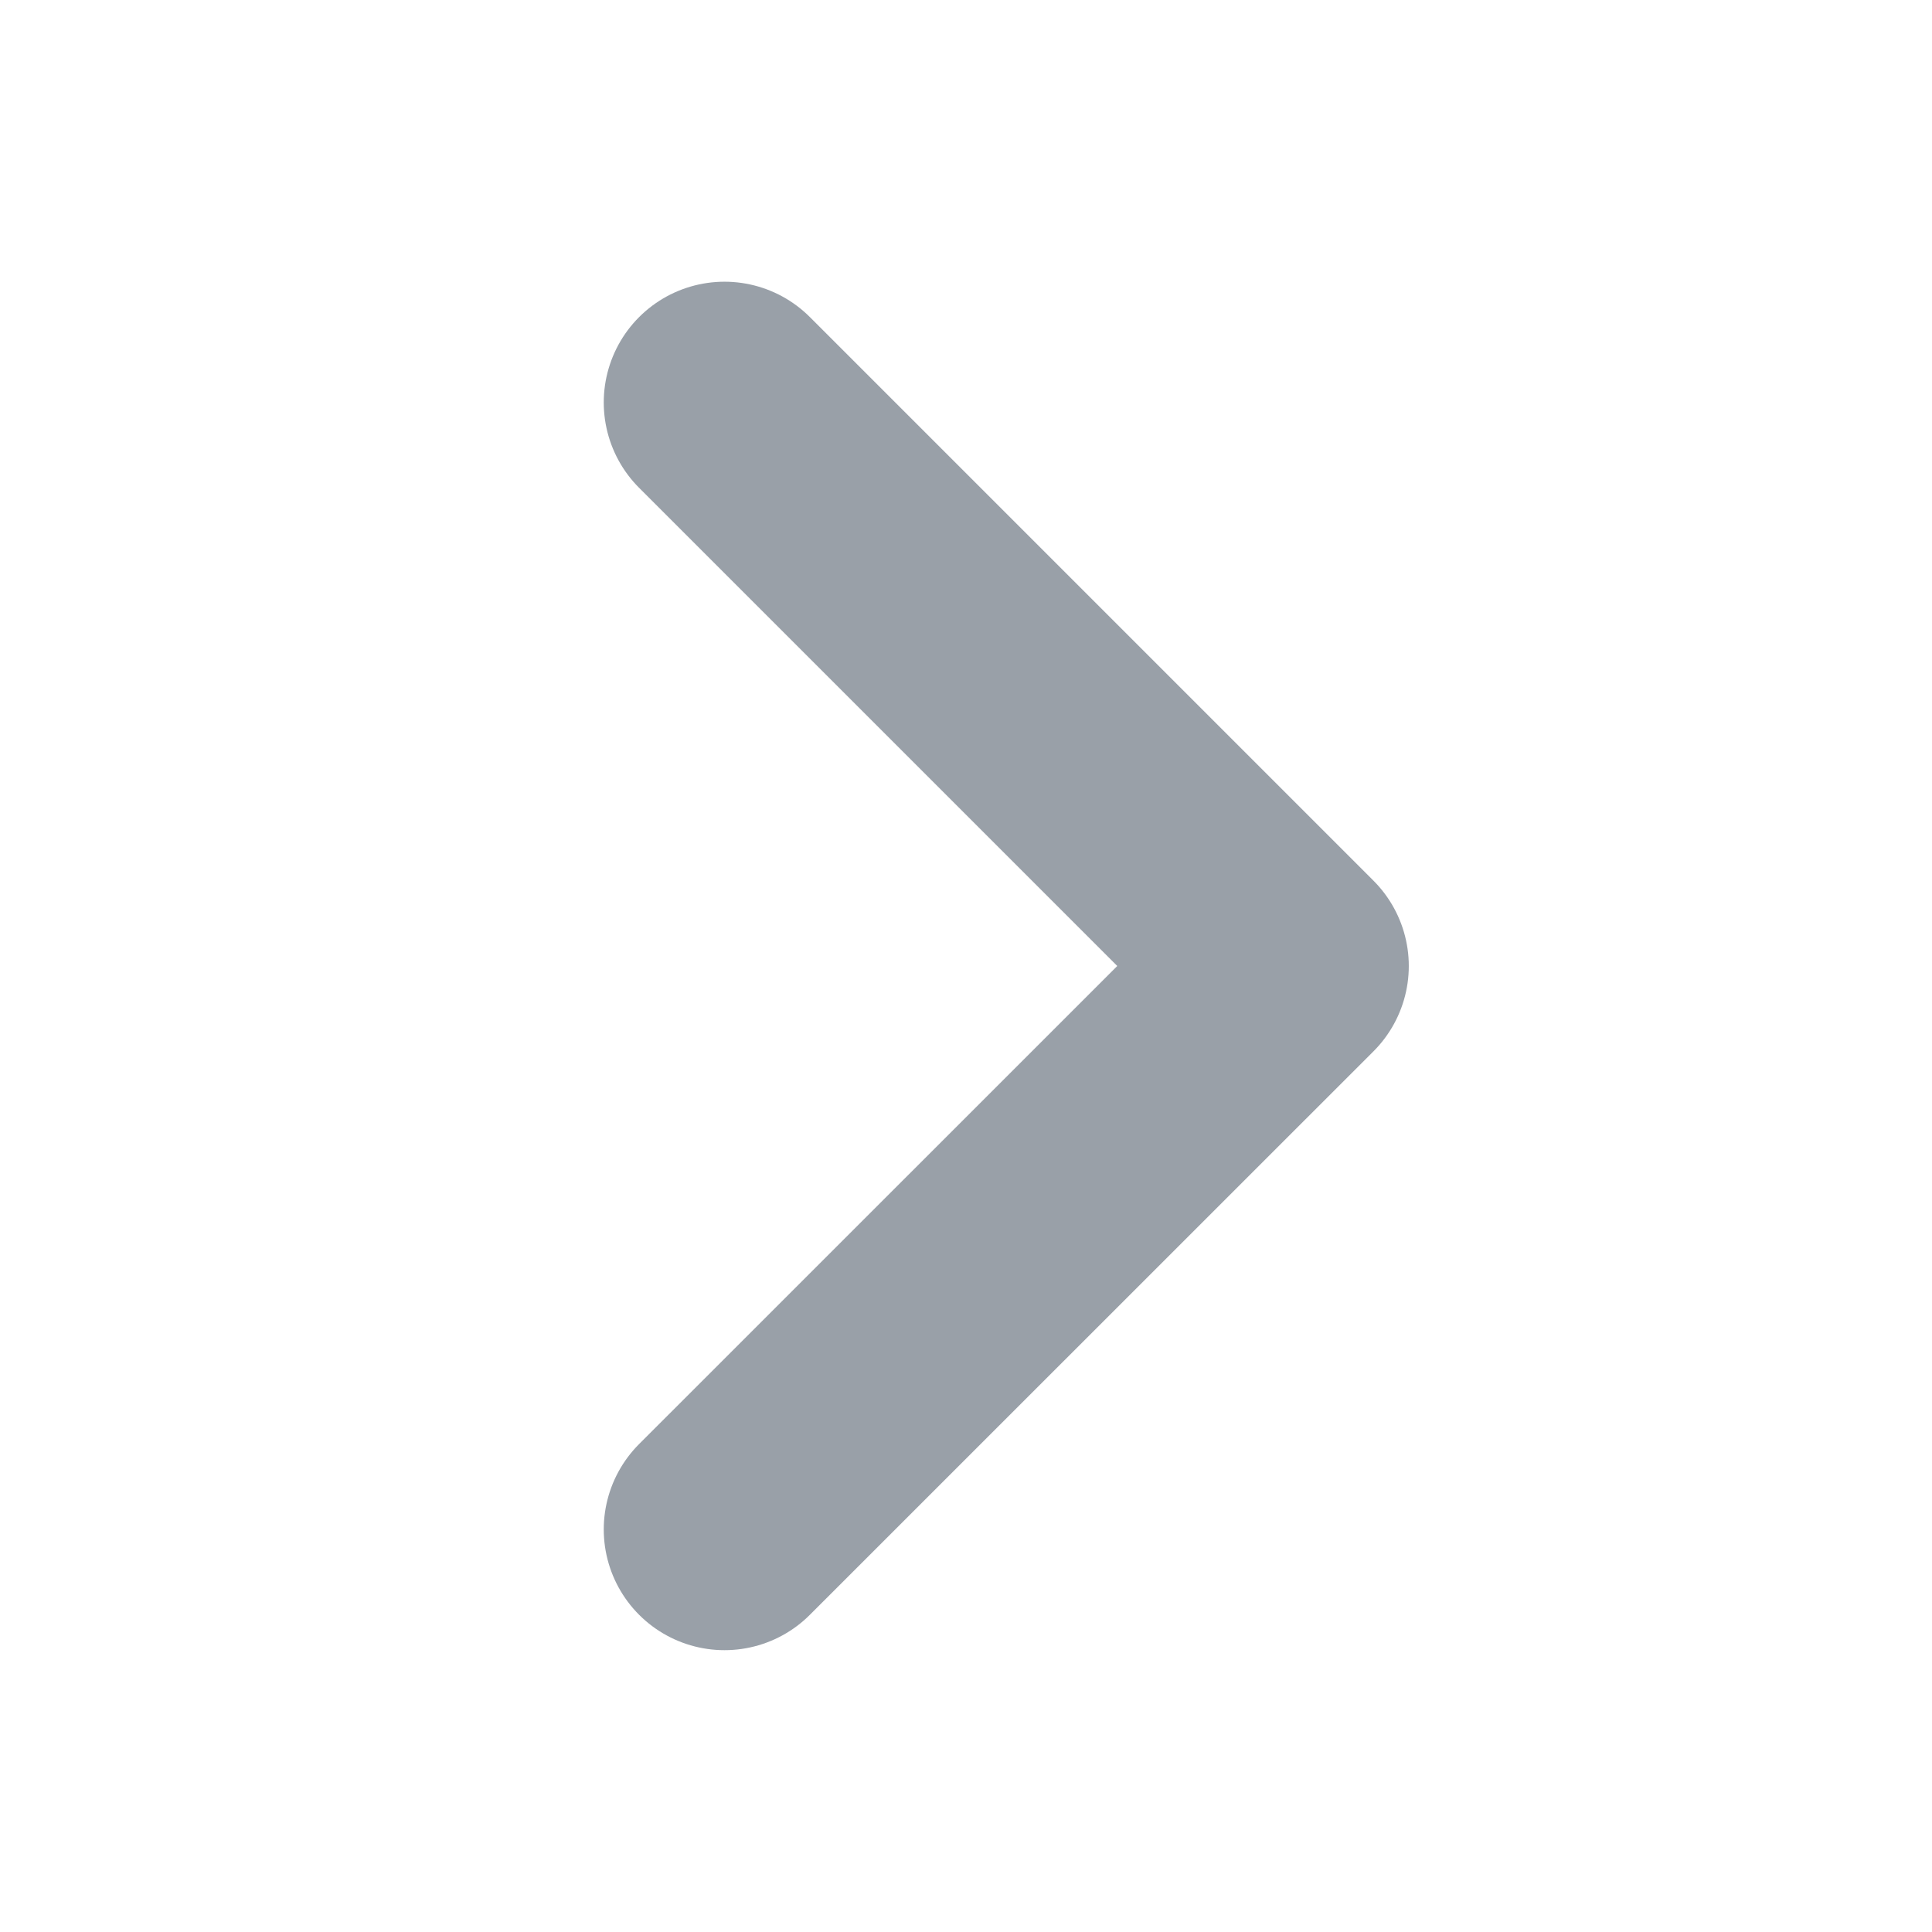<svg width="16" height="16" viewBox="0 0 16 16" fill="none" xmlns="http://www.w3.org/2000/svg">
<g id="Arrow / Chevron_Right">
<path id="Vector" d="M6 3.333L10.667 8L6 12.666" stroke="#99A0A8" stroke-width="2" stroke-linecap="round" stroke-linejoin="round"/>
</g>
</svg>
